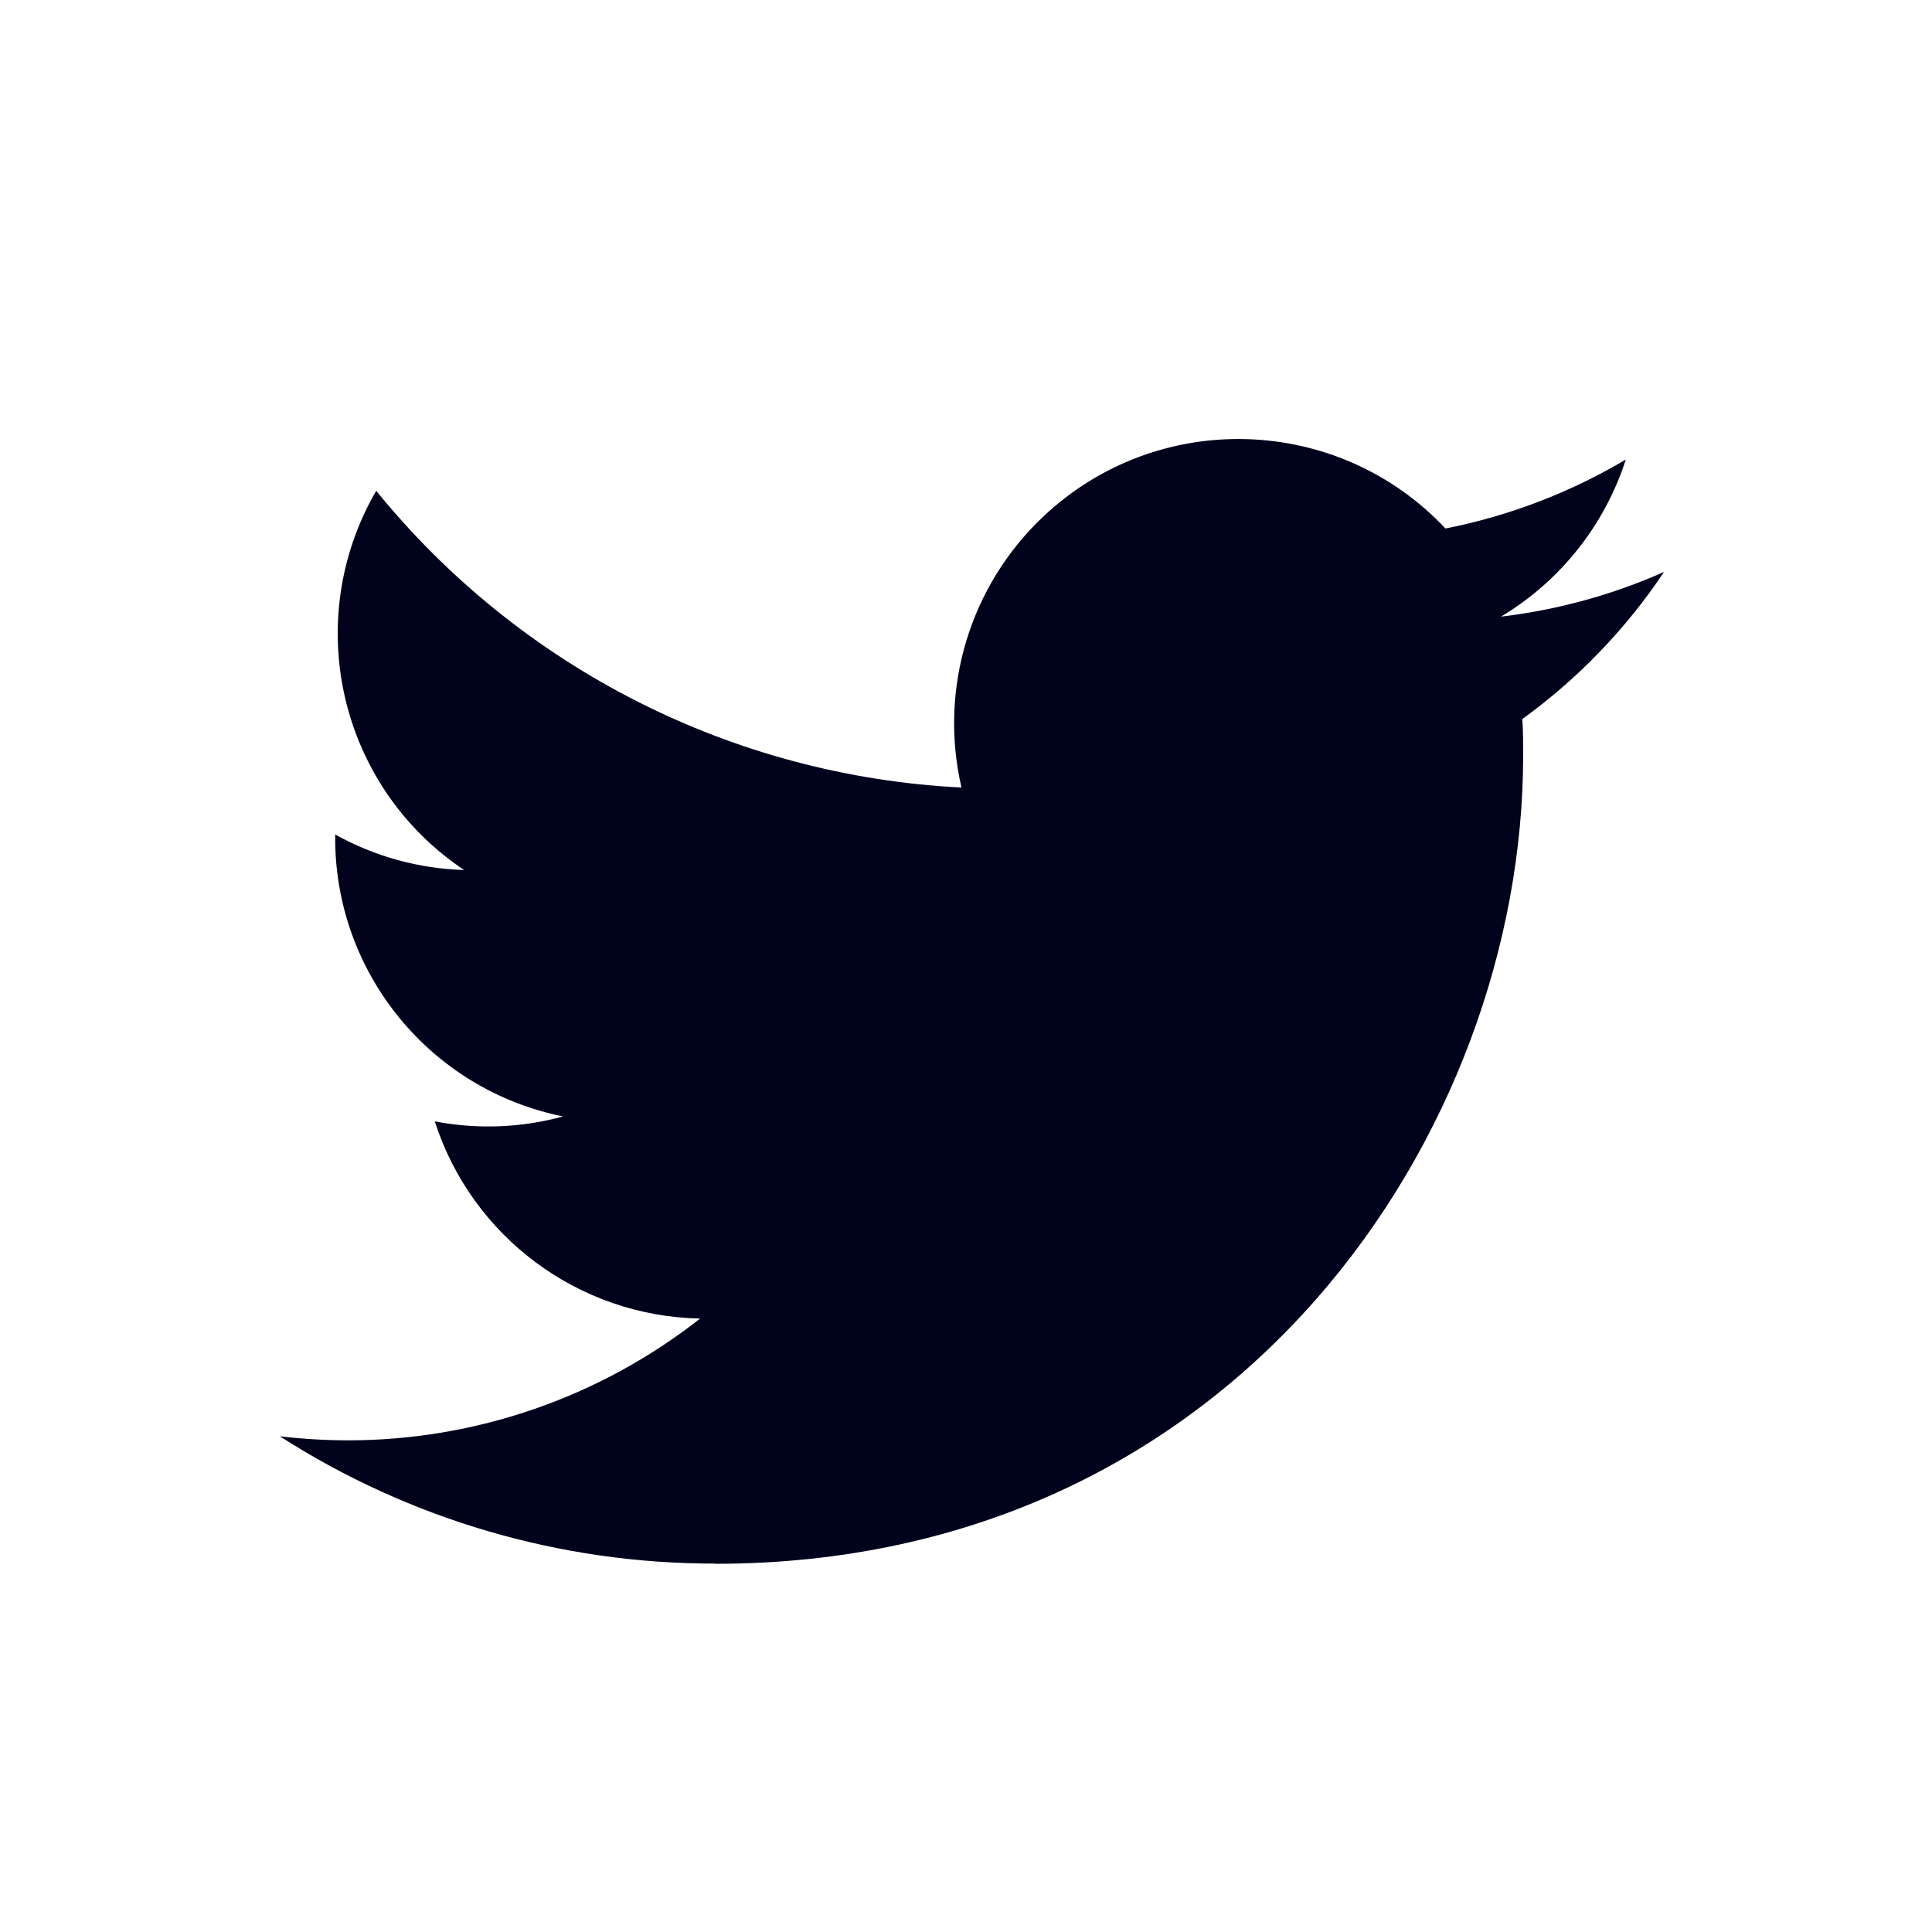 <svg width="29" height="29" viewBox="0 0 29 29" fill="none" xmlns="http://www.w3.org/2000/svg">
<g id="623b3b2098ae817cacef5c5c_26-icon-twitter.svg">
<path id="Vector" d="M22.851 10.793C22.863 10.976 22.863 11.159 22.863 11.344C22.863 16.977 18.575 23.473 10.734 23.473V23.47C8.418 23.473 6.15 22.81 4.2 21.559C4.537 21.599 4.875 21.619 5.215 21.62C7.134 21.622 8.999 20.978 10.509 19.792C8.685 19.757 7.085 18.568 6.526 16.832C7.165 16.955 7.824 16.93 8.451 16.758C6.462 16.356 5.031 14.609 5.031 12.58C5.031 12.561 5.031 12.543 5.031 12.526C5.624 12.856 6.287 13.039 6.966 13.059C5.093 11.807 4.516 9.316 5.647 7.367C7.811 10.031 11.004 11.65 14.432 11.821C14.089 10.34 14.558 8.789 15.666 7.748C17.383 6.134 20.083 6.217 21.697 7.933C22.651 7.745 23.566 7.395 24.404 6.898C24.086 7.885 23.42 8.723 22.53 9.256C23.375 9.156 24.2 8.93 24.978 8.585C24.405 9.442 23.685 10.189 22.851 10.793Z" fill="#01031C"/>
</g>
</svg>
